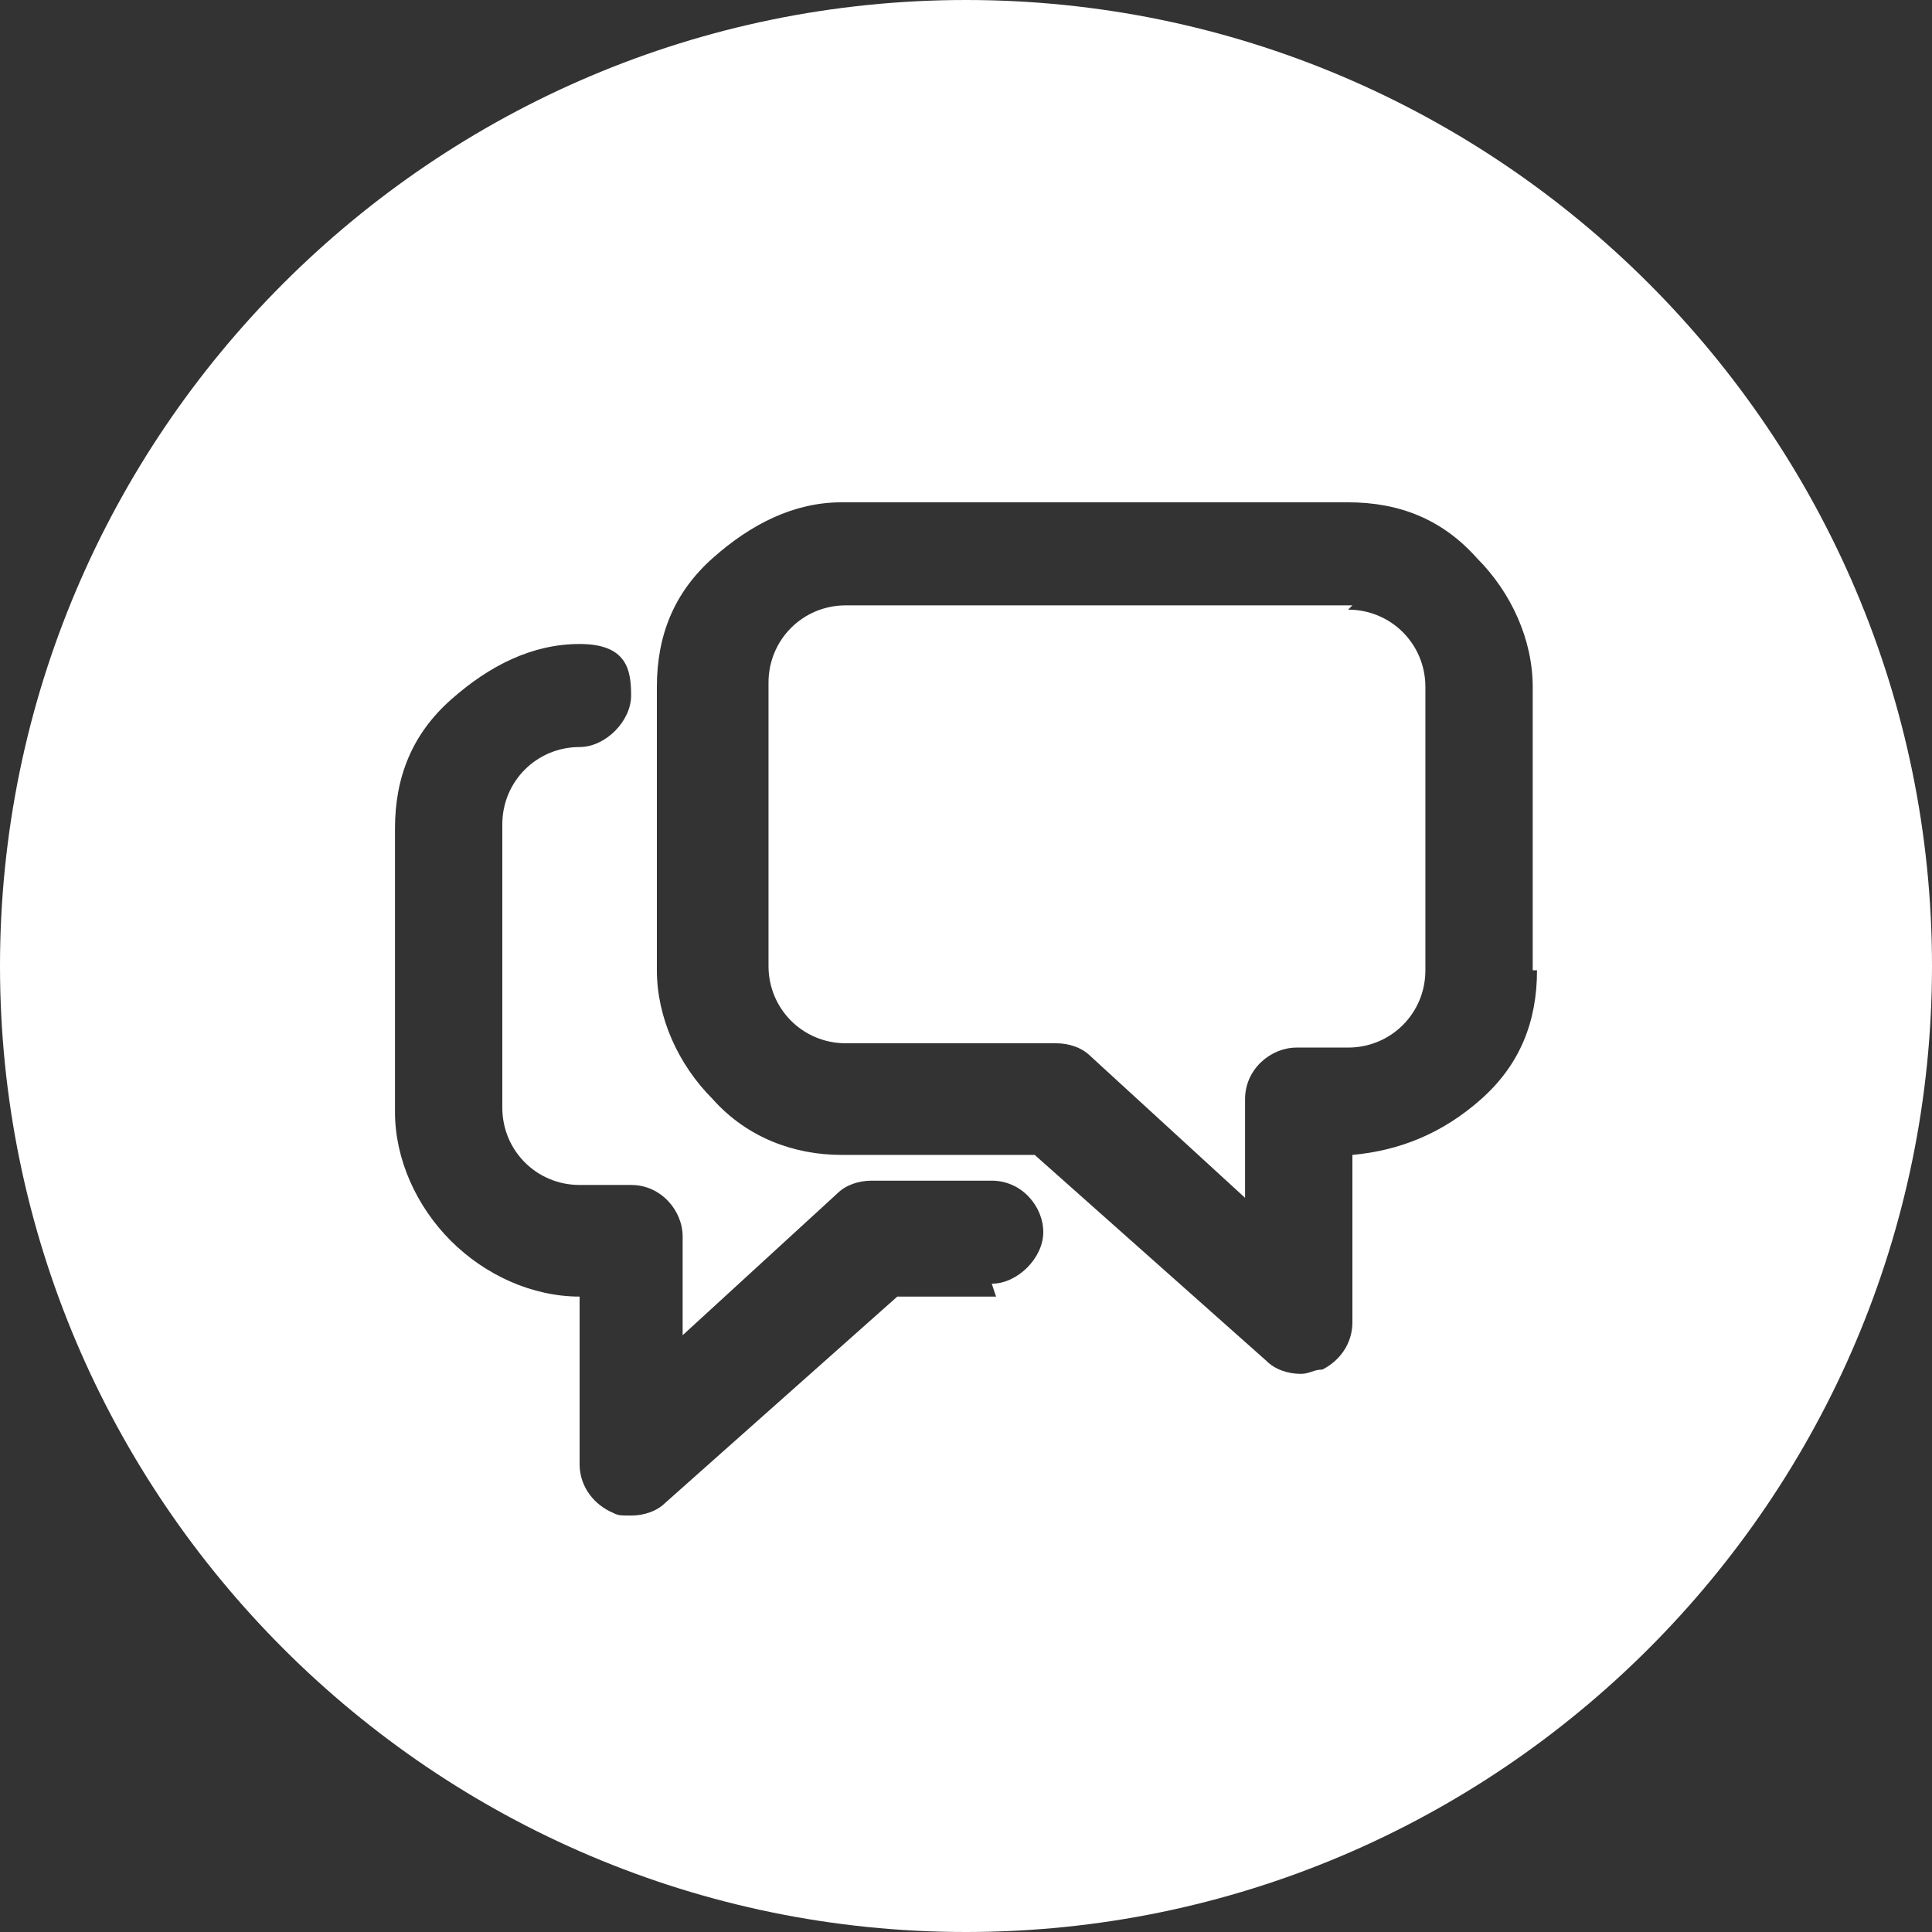 <?xml version="1.0" encoding="UTF-8"?>
<svg id="Layer_1" data-name="Layer 1" xmlns="http://www.w3.org/2000/svg" width="45" height="45" version="1.1" viewBox="0 0 45 45">
  <rect x="0" y="0" width="45" height="45" fill="#333333" stroke="none"/>
  <path d="M22.5,0C10.1,0,0,10.1,0,22.5s10.1,22.5,22.5,22.5,22.5-10.1,22.5-22.5S34.9,0,22.5,0ZM23.2,30.2h-2.3l-5.4,4.8c-.2.2-.5.3-.8.3s-.3,0-.5-.1c-.4-.2-.7-.6-.7-1.1v-3.9c-1.1,0-2.2-.5-3-1.3-.8-.8-1.3-1.9-1.3-3v-6.6c0-1.2.4-2.2,1.3-3s1.9-1.3,3-1.3,1.2.6,1.2,1.2-.6,1.2-1.2,1.2c-1,0-1.8.8-1.8,1.8v6.6c0,1,.8,1.8,1.8,1.8h1.2c.7,0,1.2.6,1.2,1.2v2.3l3.6-3.3c.2-.2.5-.3.8-.3h2.8c.7,0,1.2.6,1.2,1.2s-.6,1.2-1.2,1.2ZM35.8,22.6c0,1.2-.4,2.2-1.3,3s-1.9,1.2-3,1.3v3.9c0,.5-.3.9-.7,1.1-.2,0-.3.1-.5.1-.3,0-.6-.1-.8-.3l-5.4-4.8h-4.5c-1.1,0-2.2-.4-3-1.3-.8-.8-1.3-1.9-1.3-3v-6.6c0-1.2.4-2.2,1.3-3s1.9-1.3,3-1.3h11.8c1.2,0,2.2.4,3,1.3.8.8,1.3,1.9,1.3,3v6.6Z" style="fill: #fff; stroke-width: 0px;"/>
  <path d="M31.5,14.1h-11.8c-1,0-1.8.8-1.8,1.8v6.6c0,1,.8,1.8,1.8,1.8h4.9c.3,0,.6.1.8.3l3.6,3.3v-2.3c0-.7.6-1.2,1.2-1.2h1.2c1,0,1.8-.8,1.8-1.8v-6.6c0-1-.8-1.8-1.8-1.8Z" style="fill: #fff; stroke-width: 0px;"/>
</svg>